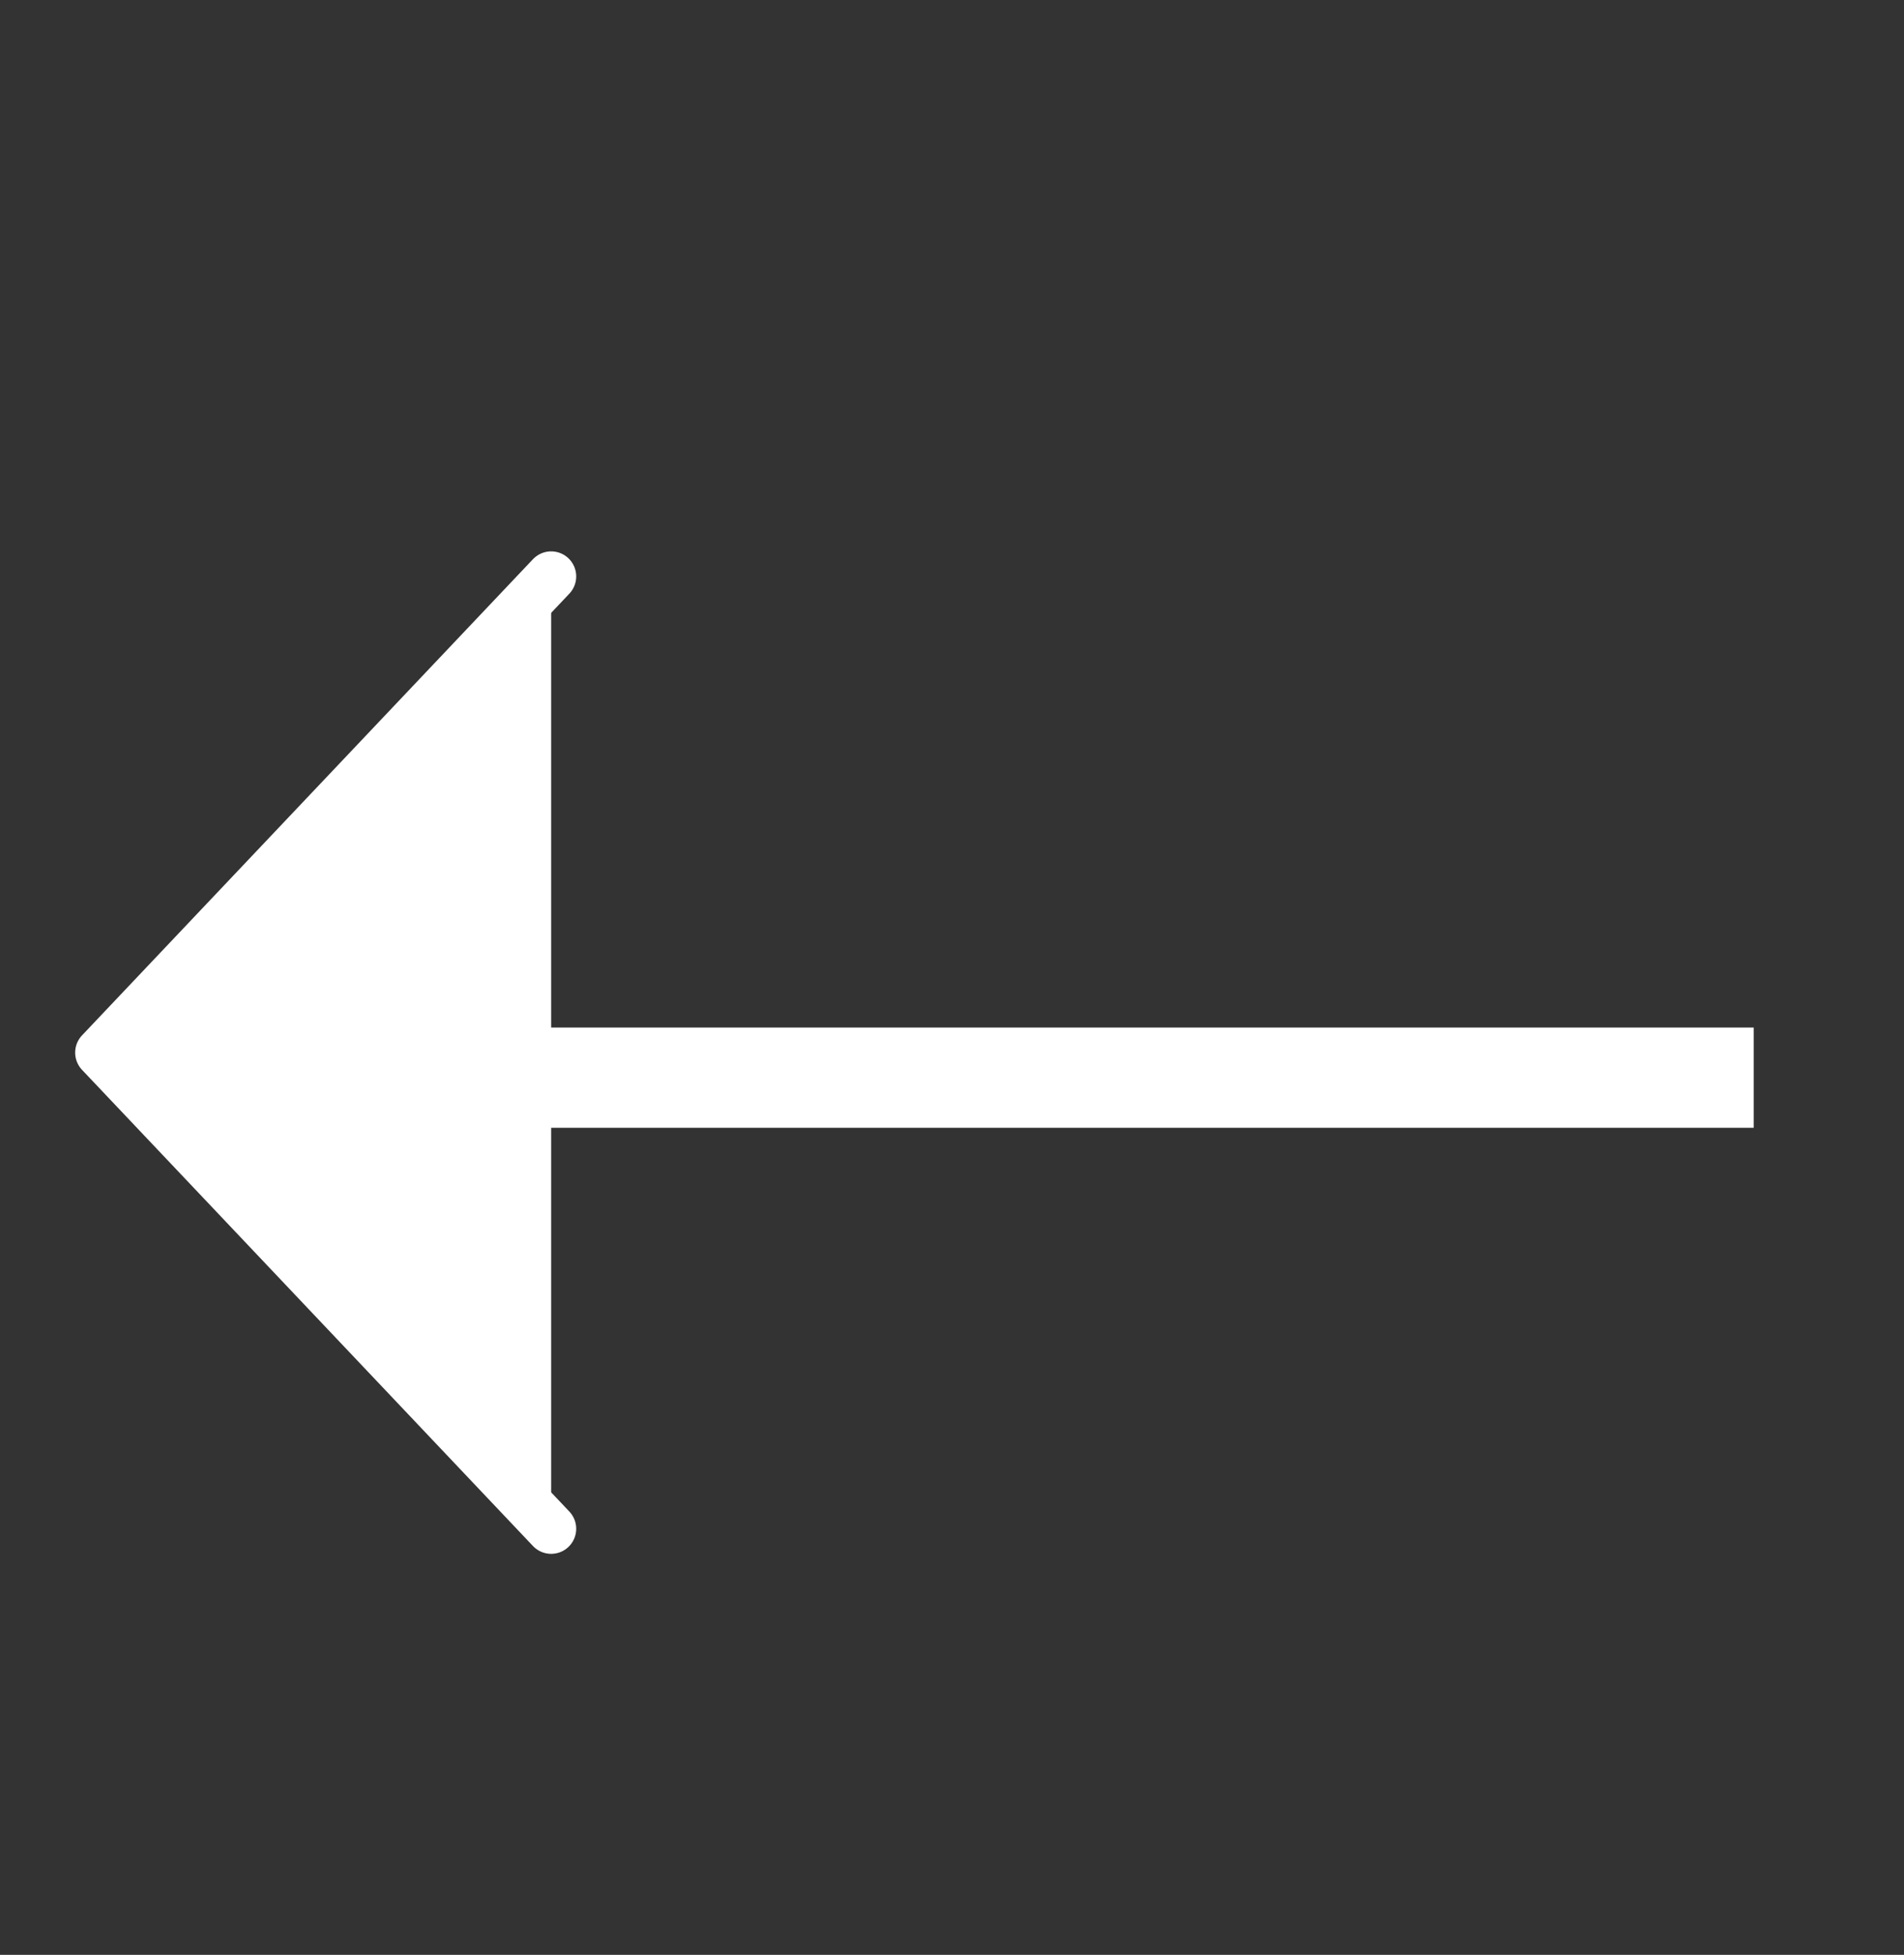 <svg width="38" height="39" viewBox="0 0 38 39" fill="none" xmlns="http://www.w3.org/2000/svg">
<rect x="0" y="0" width="38" height="39" fill="#333333" stroke="none"/>
<g clip-path="url(#clip0_2063_555)">
<path d="M11 11.5L2 21L11 30.5" fill="white"/>
<path d="M11 11.5L2 21L11 30.5" stroke="white" stroke-linecap="round" stroke-linejoin="round"/>
<rect x="35" y="22.5" width="32" height="2" transform="rotate(180 35 22.5)" fill="white"/>
</g>
<defs>
<clipPath id="clip0_2063_555">
<rect width="37.122" height="37.122" fill="white" transform="translate(37.623 38.061) rotate(180)"/>
</clipPath>
</defs>
</svg>

